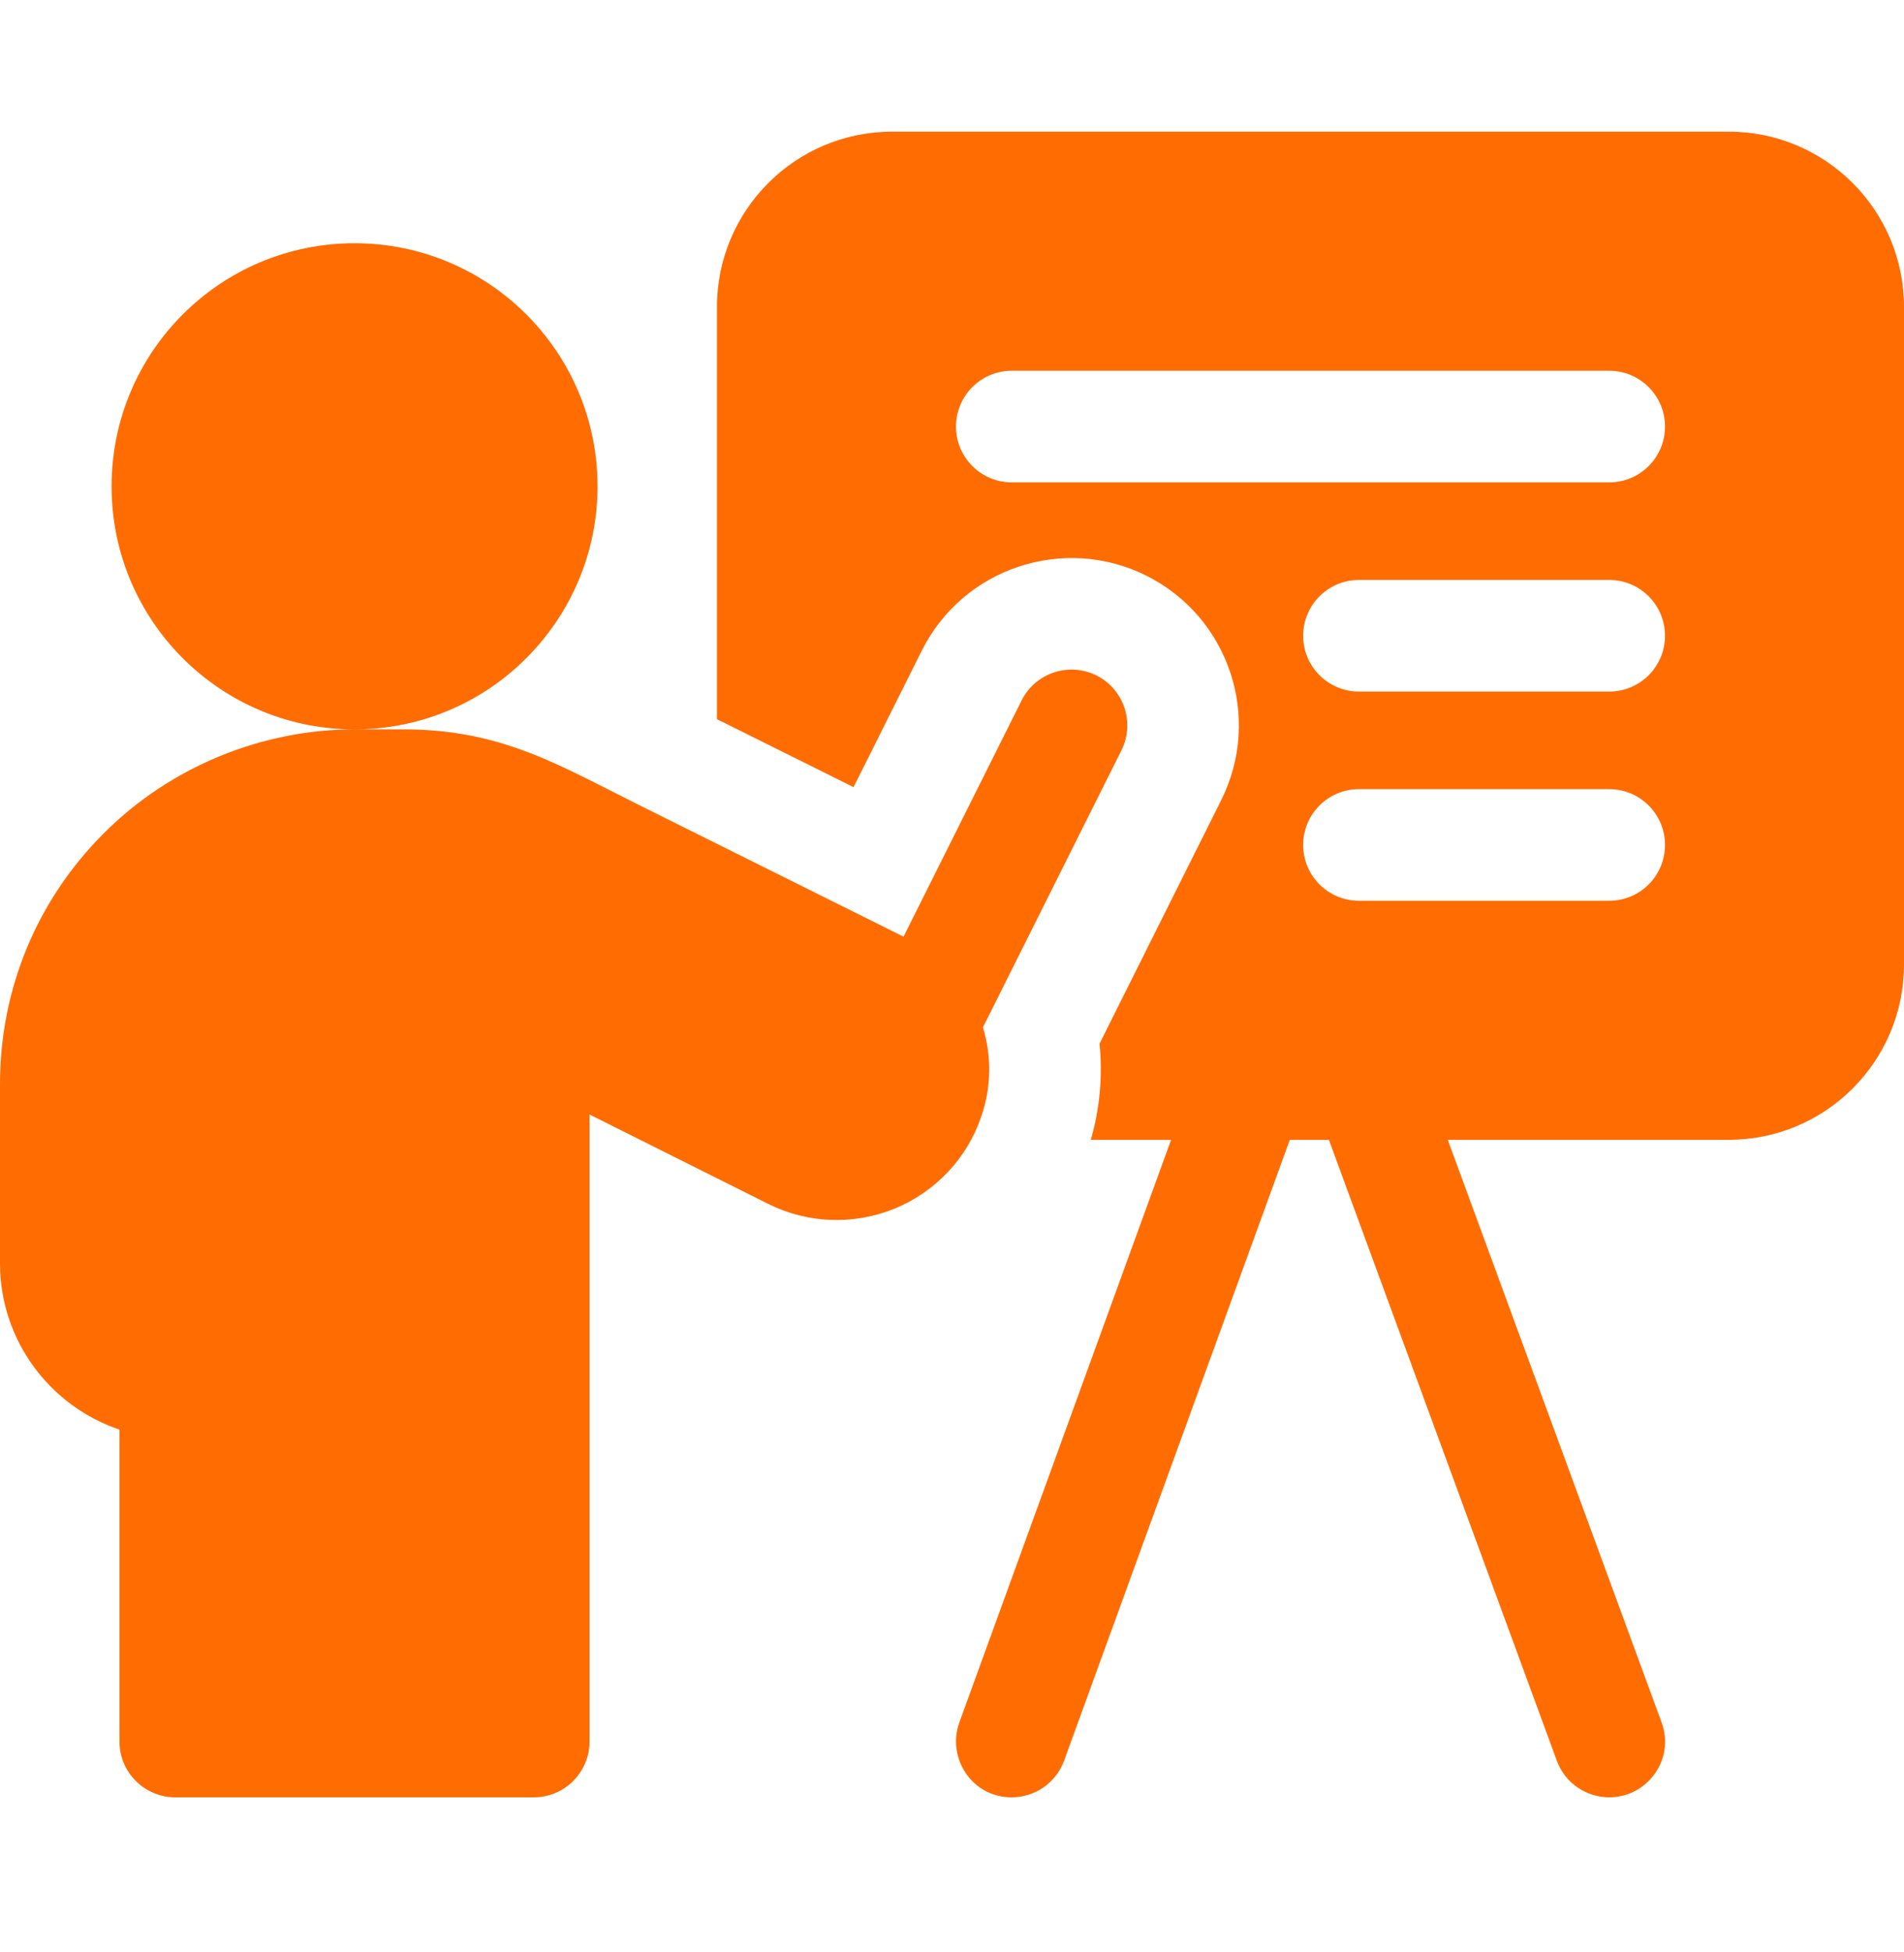 <svg width="40" height="41" viewBox="0 0 40 41" fill="none" xmlns="http://www.w3.org/2000/svg">
<path d="M36.318 2.765H18.744C16.711 2.765 15.062 4.413 15.062 6.447V15.103C15.992 15.565 16.995 16.064 17.932 16.53L19.366 13.662C20.233 11.927 22.349 11.223 24.083 12.089C25.82 12.958 26.524 15.068 25.654 16.806L23.099 21.918C23.167 22.594 23.107 23.276 22.916 23.936H24.603L20.154 36.172C19.89 36.897 20.4 37.744 21.255 37.744C21.734 37.744 22.183 37.449 22.356 36.972L27.097 23.936H27.918L32.707 36.976C32.881 37.451 33.33 37.744 33.808 37.744C34.607 37.744 35.193 36.946 34.907 36.169L30.415 23.936H36.318C38.351 23.936 40 22.288 40 20.255V6.447C40 4.413 38.351 2.765 36.318 2.765V2.765ZM33.807 18.916H28.549C27.902 18.916 27.377 18.391 27.377 17.744C27.377 17.097 27.902 16.572 28.549 16.572H33.807C34.455 16.572 34.979 17.097 34.979 17.744C34.979 18.391 34.455 18.916 33.807 18.916ZM33.807 14.523H28.549C27.902 14.523 27.377 13.998 27.377 13.351C27.377 12.704 27.902 12.179 28.549 12.179H33.807C34.455 12.179 34.979 12.704 34.979 13.351C34.979 13.998 34.455 14.523 33.807 14.523ZM33.807 10.13H21.255C20.608 10.13 20.084 9.605 20.084 8.958C20.084 8.311 20.608 7.786 21.255 7.786H33.807C34.455 7.786 34.979 8.311 34.979 8.958C34.979 9.605 34.455 10.13 33.807 10.13Z" fill="#FF6C01"/>
<path d="M20.619 23.434C20.831 22.814 20.829 22.165 20.65 21.574L23.559 15.758C23.848 15.179 23.614 14.475 23.035 14.185C22.456 13.896 21.752 14.131 21.462 14.71L18.982 19.67C17.499 18.932 15.247 17.812 13.432 16.909C11.744 16.07 10.539 15.317 8.484 15.317H7.448C9.049 15.317 10.477 14.58 11.412 13.427C12.126 12.55 12.553 11.432 12.553 10.213C12.553 7.394 10.267 5.108 7.448 5.108C4.629 5.108 2.344 7.394 2.344 10.213C2.344 11.567 2.871 12.798 3.731 13.711C4.662 14.7 5.983 15.317 7.447 15.317C5.484 15.317 3.564 16.113 2.183 17.497C0.775 18.901 0 20.772 0 22.765V26.53C0 28.152 1.053 29.531 2.51 30.022V36.572C2.51 37.219 3.035 37.744 3.682 37.744H11.213C11.861 37.744 12.385 37.219 12.385 36.572V23.405C13.496 23.961 14.956 24.69 16.137 25.281C16.965 25.695 17.932 25.732 18.795 25.381C19.655 25.027 20.319 24.323 20.614 23.448C20.616 23.443 20.617 23.439 20.619 23.434Z" fill="#FF6C01"/>
</svg>
